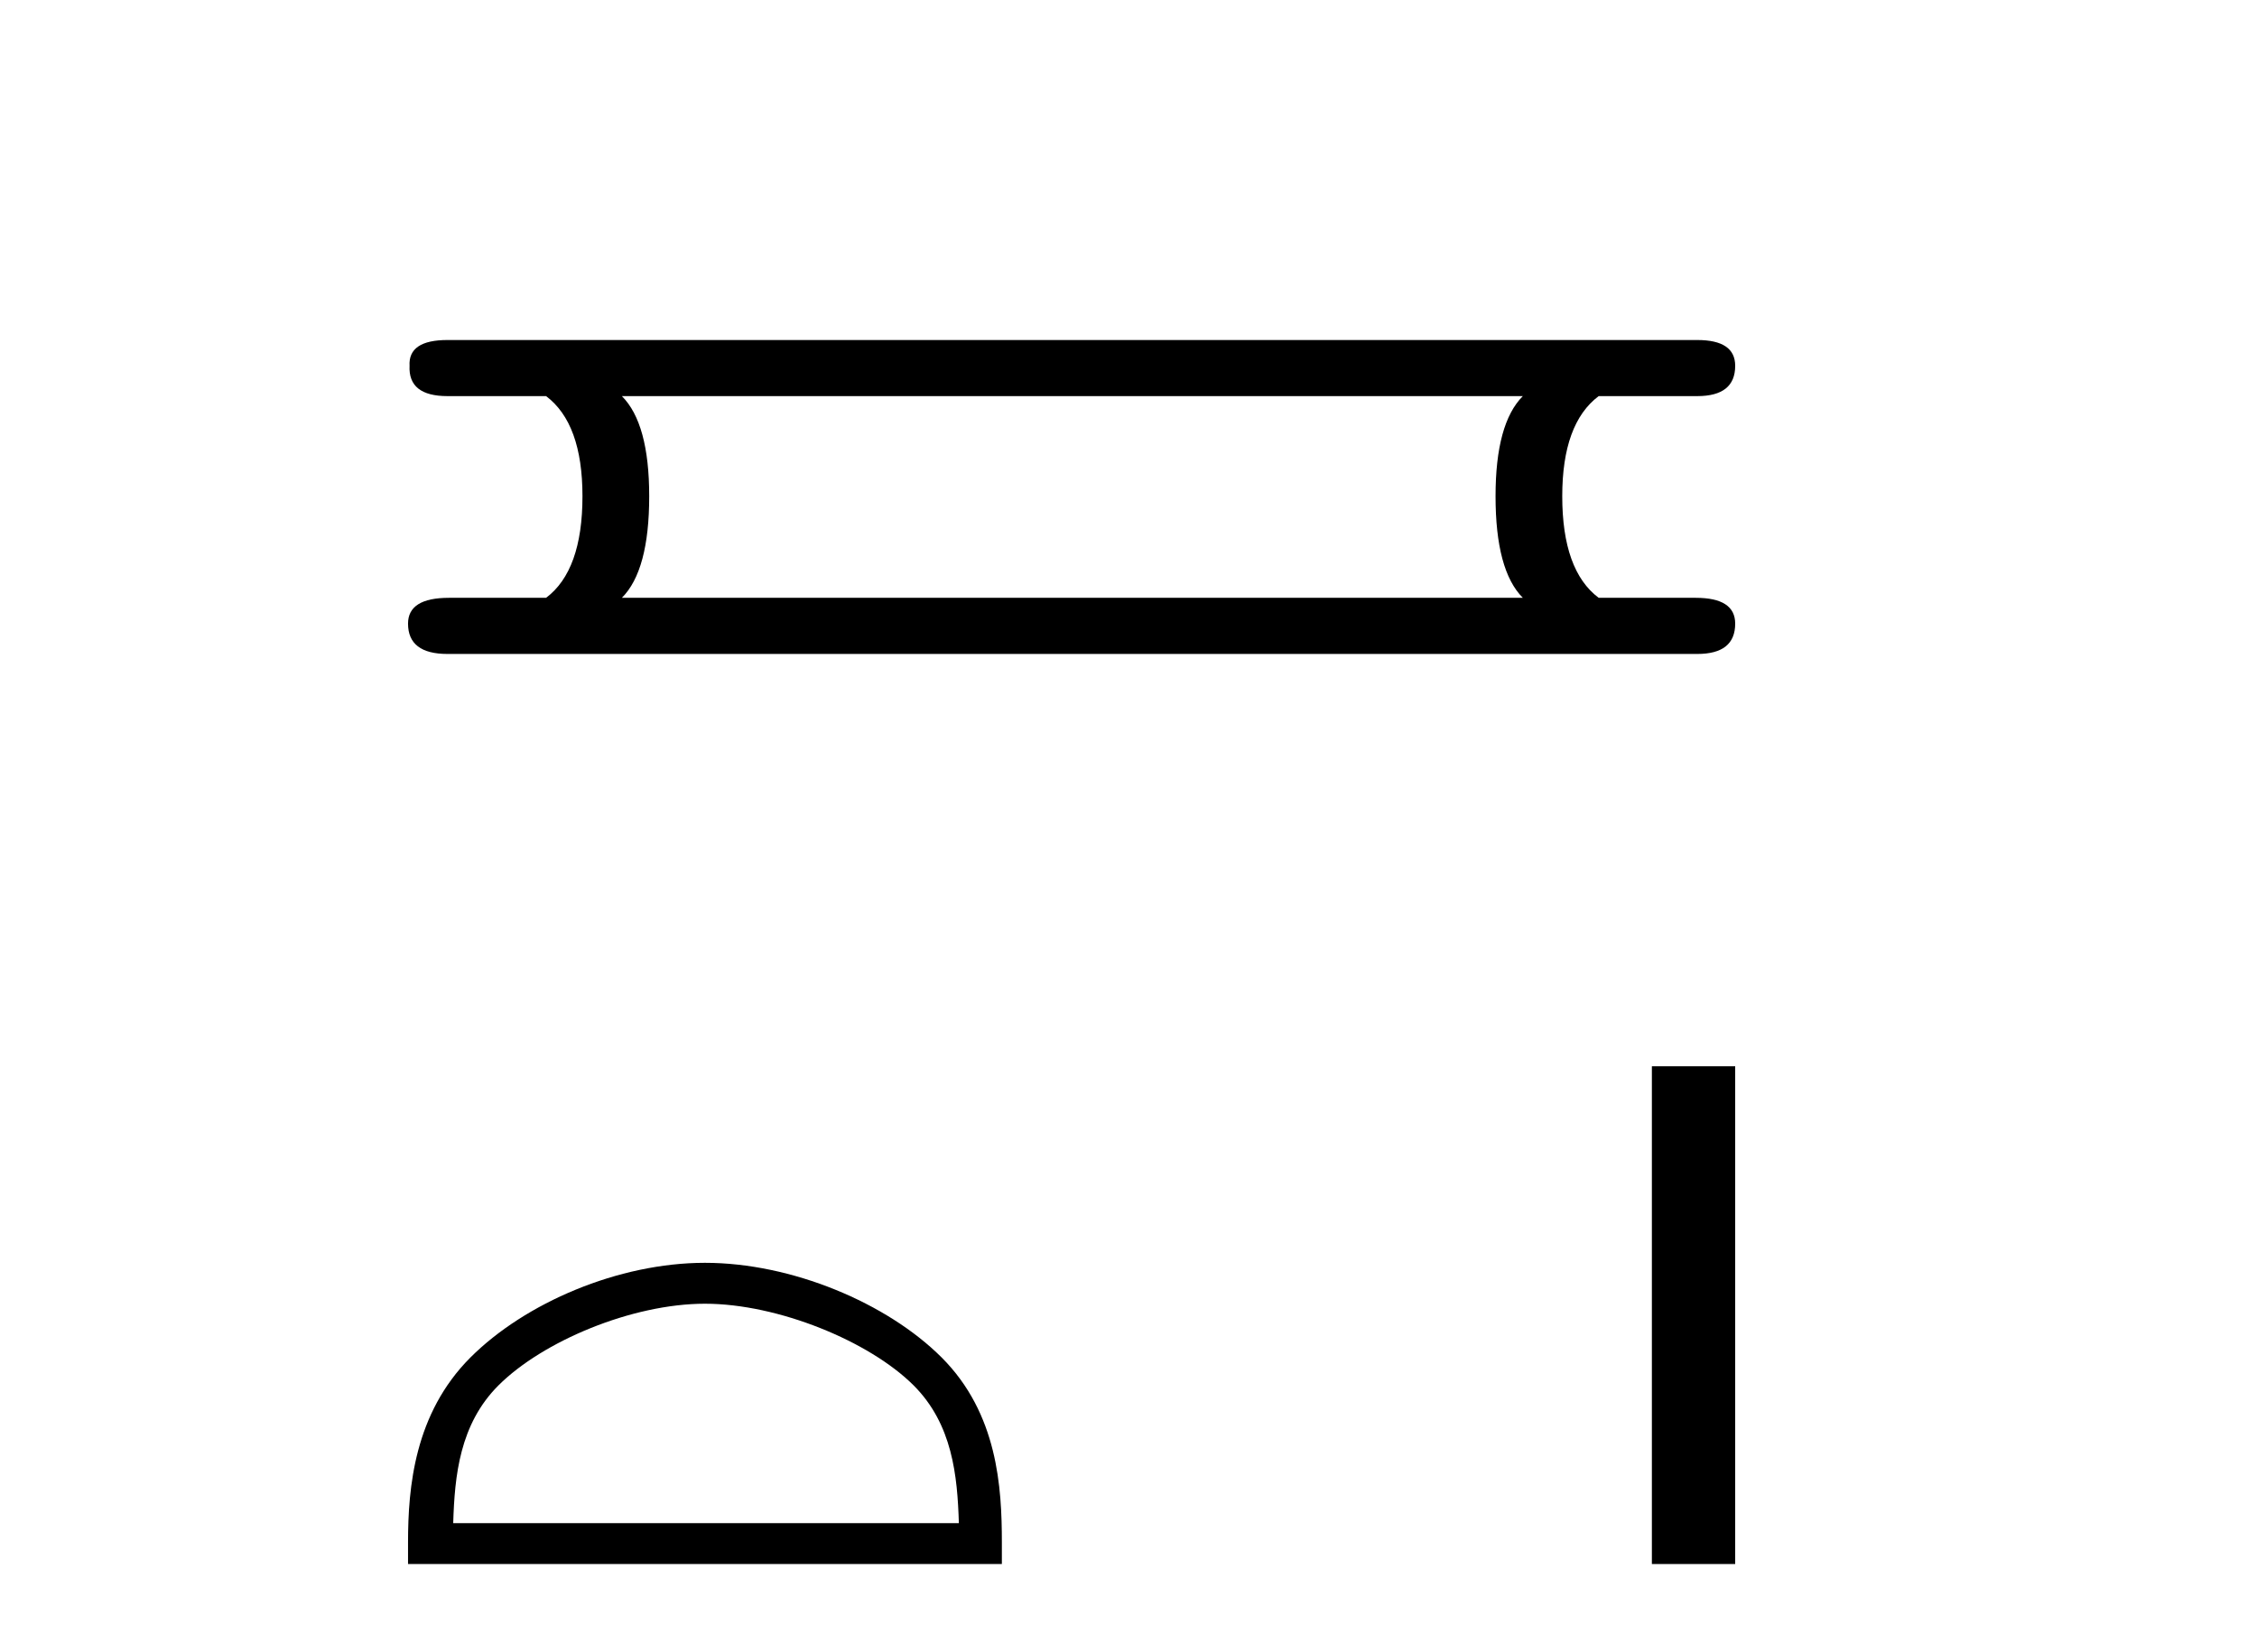 <?xml version='1.0' encoding='UTF-8' standalone='yes'?><svg xmlns='http://www.w3.org/2000/svg' xmlns:xlink='http://www.w3.org/1999/xlink' width='56.0' height='41.0' ><path d='M 37.784 9.829 Q 37.107 10.507 37.107 12.313 Q 37.107 14.157 37.784 14.834 L 15.43 14.834 Q 16.108 14.157 16.108 12.313 Q 16.108 10.507 15.43 9.829 ZM 11.103 8.437 Q 10.124 8.437 10.162 9.077 Q 10.124 9.829 11.103 9.829 L 13.549 9.829 Q 14.452 10.507 14.452 12.313 Q 14.452 14.157 13.549 14.834 L 11.14 14.834 Q 10.124 14.834 10.124 15.474 Q 10.124 16.227 11.103 16.227 L 42.112 16.227 Q 43.053 16.227 43.053 15.474 Q 43.053 14.834 42.074 14.834 L 39.666 14.834 Q 38.762 14.157 38.762 12.313 Q 38.762 10.507 39.666 9.829 L 42.112 9.829 Q 43.053 9.829 43.053 9.077 Q 43.053 8.437 42.112 8.437 Z' style='fill:#000000;stroke:none' /><path d='M 17.491 32.35 C 19.304 32.35 21.572 33.281 22.67 34.378 C 23.63 35.339 23.755 36.612 23.791 37.795 L 11.245 37.795 C 11.28 36.612 11.406 35.339 12.366 34.378 C 13.464 33.281 15.679 32.35 17.491 32.35 ZM 17.491 31.335 C 15.341 31.335 13.028 32.329 11.672 33.684 C 10.282 35.075 10.124 36.906 10.124 38.275 L 10.124 38.809 L 24.858 38.809 L 24.858 38.275 C 24.858 36.906 24.754 35.075 23.364 33.684 C 22.008 32.329 19.641 31.335 17.491 31.335 Z' style='fill:#000000;stroke:none' /><path d='M 40.986 26.458 L 40.986 38.809 L 43.053 38.809 L 43.053 26.458 Z' style='fill:#000000;stroke:none' /></svg>